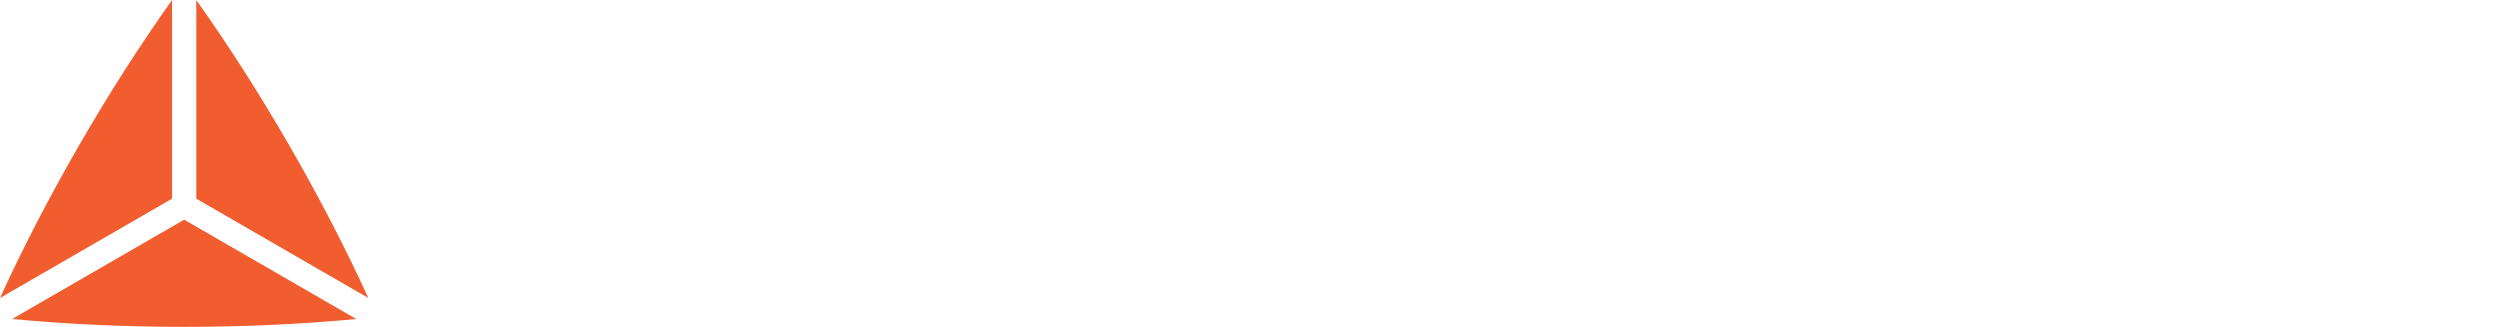 <svg version="1.2" xmlns="http://www.w3.org/2000/svg" viewBox="0 0 5430 710" width="1430" height="187"><style>.a{fill:#f15d2e}.b{fill:#fff}</style><path class="a" d="m26.3 692.8c116.1 11 242.1 17.1 373.7 17.1 131.6 0 257.6-6 373.7-17.1l-373.7-215.7z"/><path class="a" d="m0 647.2c48.5-106.1 106.3-218.2 172.1-332.1 65.8-114 134-220 201.6-315.1v431.5z"/><path class="a" d="m800 647.2c-48.5-106.1-106.3-218.2-172.1-332.1-65.8-114-134-220-201.6-315.1v431.5z"/><filter id="f0"><feFlood flood-color="#000000" flood-opacity="1" /><feBlend mode="normal" in2="SourceGraphic"/><feComposite in2="SourceAlpha" operator="in" /></filter><g filter="url(#f0)"><path class="b" d="m1200 54.3c52.4-8.7 119.3-13.6 190.1-13.6 122.2 0 206.6 25.2 266.7 75.6 63 51.4 101.8 129 101.8 240.5 0 116.4-39.8 203.6-101.8 259.9-65 59.2-168.7 89.2-295.8 89.2-69.8 0-122.2-3.9-161-8.7zm119.3 553.7c16.5 2.9 41.7 2.9 65.9 2.9 155.2 1 247.3-84.4 247.3-250.2 1-144.5-82.4-226.9-231.8-226.9-37.8 0-65 2.9-81.5 6.8v467.4z"/><path class="b" d="m2227.9 409.2h-246.3v192h275.4v98h-394.7v-653.6h380.1v98h-260.9v168.7h246.3v96.9z"/><path class="b" d="m2475.2 699.2l-160-653.6h127l62.1 296.8c16.5 79.5 32 162.9 42.7 227.9h1.9c10.7-68.9 29.1-146.4 47.5-228.9l70.8-295.8h125.1l65 300.6c16.5 77.6 30 150.3 39.8 221.1h1.9c11.6-71.8 27.2-146.4 44.6-226l67.9-295.8h121.2l-175.5 653.6h-128l-67.9-307.4c-16.5-74.7-28.1-136.7-35.9-207.5h-1.9c-11.6 69.8-24.2 132.9-43.6 207.5l-75.6 307.4h-129.1z"/><path class="b" d="m3577.8 409.2h-246.3v192h275.4v98h-394.7v-653.6h380.1v98h-260.9v168.7h246.3v96.9z"/><path class="b" d="m3704.8 596.4c37.8 23.3 93.1 42.7 151.3 42.7 86.3 0 136.7-45.6 136.7-111.5 0-61.1-34.9-96-123.2-130-106.6-37.8-172.6-93.1-172.6-185.2 0-101.8 84.4-177.5 211.4-177.5 66.9 0 115.4 15.5 144.5 32l-23.3 68.9c-21.3-11.6-65-31-124.1-31-89.2 0-123.2 53.3-123.2 98 0 61.1 39.8 91.1 130 126.1 110.6 42.7 166.8 96 166.8 192 0 100.8-74.7 188.1-228.9 188.1-63 0-131.9-18.4-166.8-41.7z"/><path class="b" d="m4622.2 460.6c0 173.6-120.3 249.2-233.7 249.2-127 0-225-93.1-225-241.5 0-157.1 102.8-249.2 232.8-249.2 134.7 0.1 225.9 98 225.9 241.5zm-372.4 4.9c0 102.8 59.2 180.4 142.6 180.4 81.5 0 142.6-76.6 142.6-182.3 0-79.5-39.8-180.4-140.6-180.4-101 0-144.6 93.1-144.6 182.3z"/><path class="b" d="m4738.5 699.2v-404.4h-66v-65h66v-22.3c0-65.9 14.6-126.1 54.3-163.9 32-31 74.7-43.6 114.4-43.6 30.1 0 56.2 6.8 72.7 13.6l-11.6 65.9c-12.6-5.8-30.1-10.7-54.3-10.7-72.7 0-91.1 64-91.1 135.8v25.2h113.4v65h-113.4v404.4z"/><path class="b" d="m5126.4 95v134.8h122.2v65h-122.2v253.1c0 58.2 16.5 91.2 64 91.2 22.3 0 38.8-2.9 49.5-5.8l3.9 64c-16.5 6.8-42.7 11.6-75.6 11.6-39.8 0-71.8-12.6-92.1-35.9-24.3-25.2-33-66.9-33-122.2v-256h-72.7v-65h72.7v-112.5z"/><path class="b" d="m5429.8 88.2c0 50-39.3 89.3-90.3 89.3-50.6 0-90.9-39.3-90.9-89.3 0-48.9 40.3-88.2 90.9-88.2 51 0 90.3 39.3 90.3 88.2zm-158.7 0c0 39.3 29 70.4 68.8 70.4 38.7 0 67.2-31.2 67.2-69.9 0-39.3-28.5-71-67.8-71-39.1 0-68.2 31.8-68.2 70.5zm54.4 46.3h-20.5v-88.3c8.1-1.6 19.4-2.7 33.9-2.7 16.7 0 24.2 2.7 30.6 6.5 4.9 3.8 8.6 10.8 8.6 19.4 0 9.7-7.5 17.2-18.3 20.4v1.1c8.6 3.2 13.4 9.7 16.1 21.5 2.7 13.4 4.3 18.8 6.5 22.1h-22c-2.7-3.2-4.3-11.3-7-21.5-1.6-9.7-7-14-18.3-14h-9.7v35.5zm0.5-50.1h9.7c11.3 0 20.4-3.8 20.4-12.9 0-8.1-5.9-13.4-18.8-13.4-5.4 0-9.1 0.5-11.3 1.1z"/></g></svg>